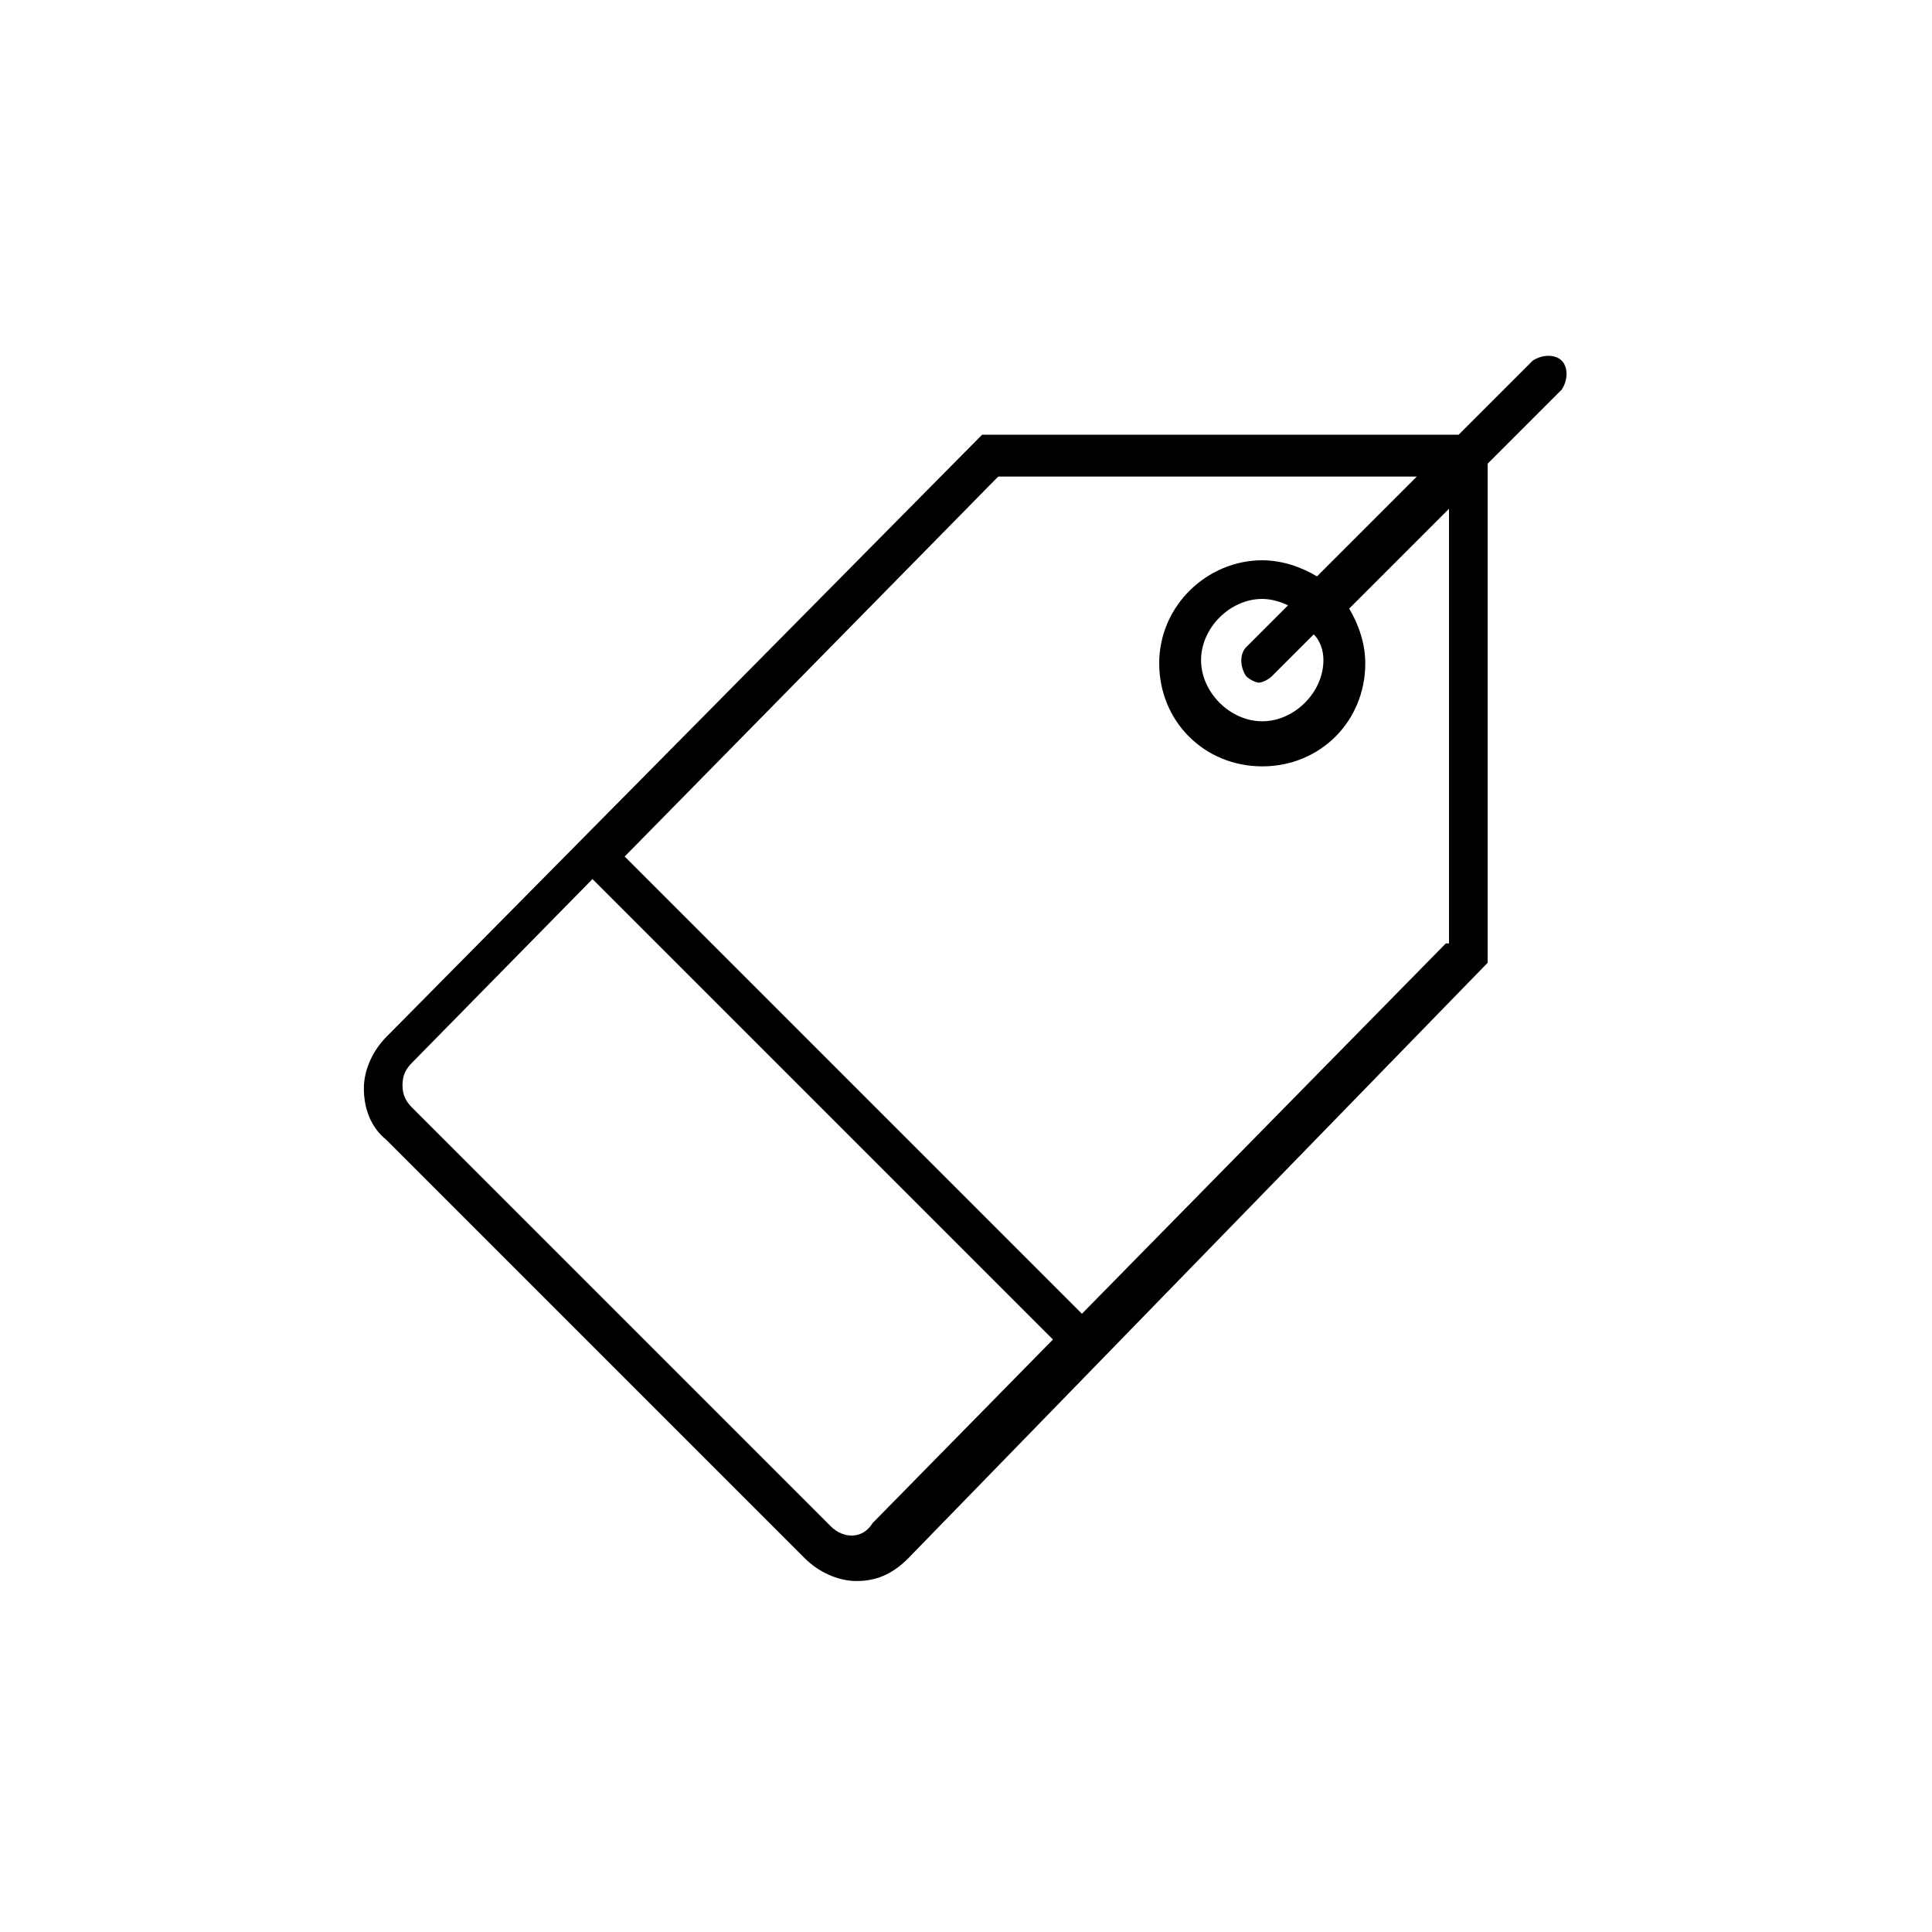 <?xml version="1.0" encoding="utf-8"?>
<!-- Generator: Adobe Illustrator 25.4.1, SVG Export Plug-In . SVG Version: 6.00 Build 0)  -->
<svg version="1.1" id="Capa_1" xmlns="http://www.w3.org/2000/svg" xmlns:xlink="http://www.w3.org/1999/xlink" x="0px" y="0px"
	 viewBox="0 0 60 60" style="enable-background:new 0 0 60 60;" xml:space="preserve">
<path d="M48.5,11.2c-0.2-0.2-0.6-0.2-0.9,0l-2.3,2.3H30.5L12,32.2c-0.4,0.4-0.7,1-0.7,1.6c0,0.6,0.2,1.2,0.7,1.6l13,13
	c0.4,0.4,1,0.7,1.6,0.7c0.6,0,1.1-0.2,1.6-0.7l18-18.5V14.4l2.3-2.3C48.7,11.8,48.7,11.4,48.5,11.2z M25.8,47.4l-13-13
	c-0.2-0.2-0.3-0.4-0.3-0.7c0-0.3,0.1-0.5,0.3-0.7l5.6-5.7l14.3,14.3l-5.6,5.7C26.8,47.8,26.2,47.8,25.8,47.4z M44.9,29.3L33.6,40.8
	L19.4,26.6L31,14.8h13l-3.1,3.1c-0.5-0.3-1.1-0.5-1.7-0.5c-1.7,0-3.2,1.4-3.2,3.2s1.4,3.2,3.2,3.2s3.2-1.4,3.2-3.2
	c0-0.6-0.2-1.2-0.5-1.7l3.1-3.1V29.3z M41.1,20.5c0,1-0.9,1.9-1.9,1.9s-1.9-0.9-1.9-1.9s0.9-1.9,1.9-1.9c0.3,0,0.6,0.1,0.8,0.2
	l-1.3,1.3c-0.2,0.2-0.2,0.6,0,0.9c0.1,0.1,0.3,0.2,0.4,0.2s0.3-0.1,0.4-0.2l1.3-1.3C41,19.9,41.1,20.2,41.1,20.5z"/>
</svg>
